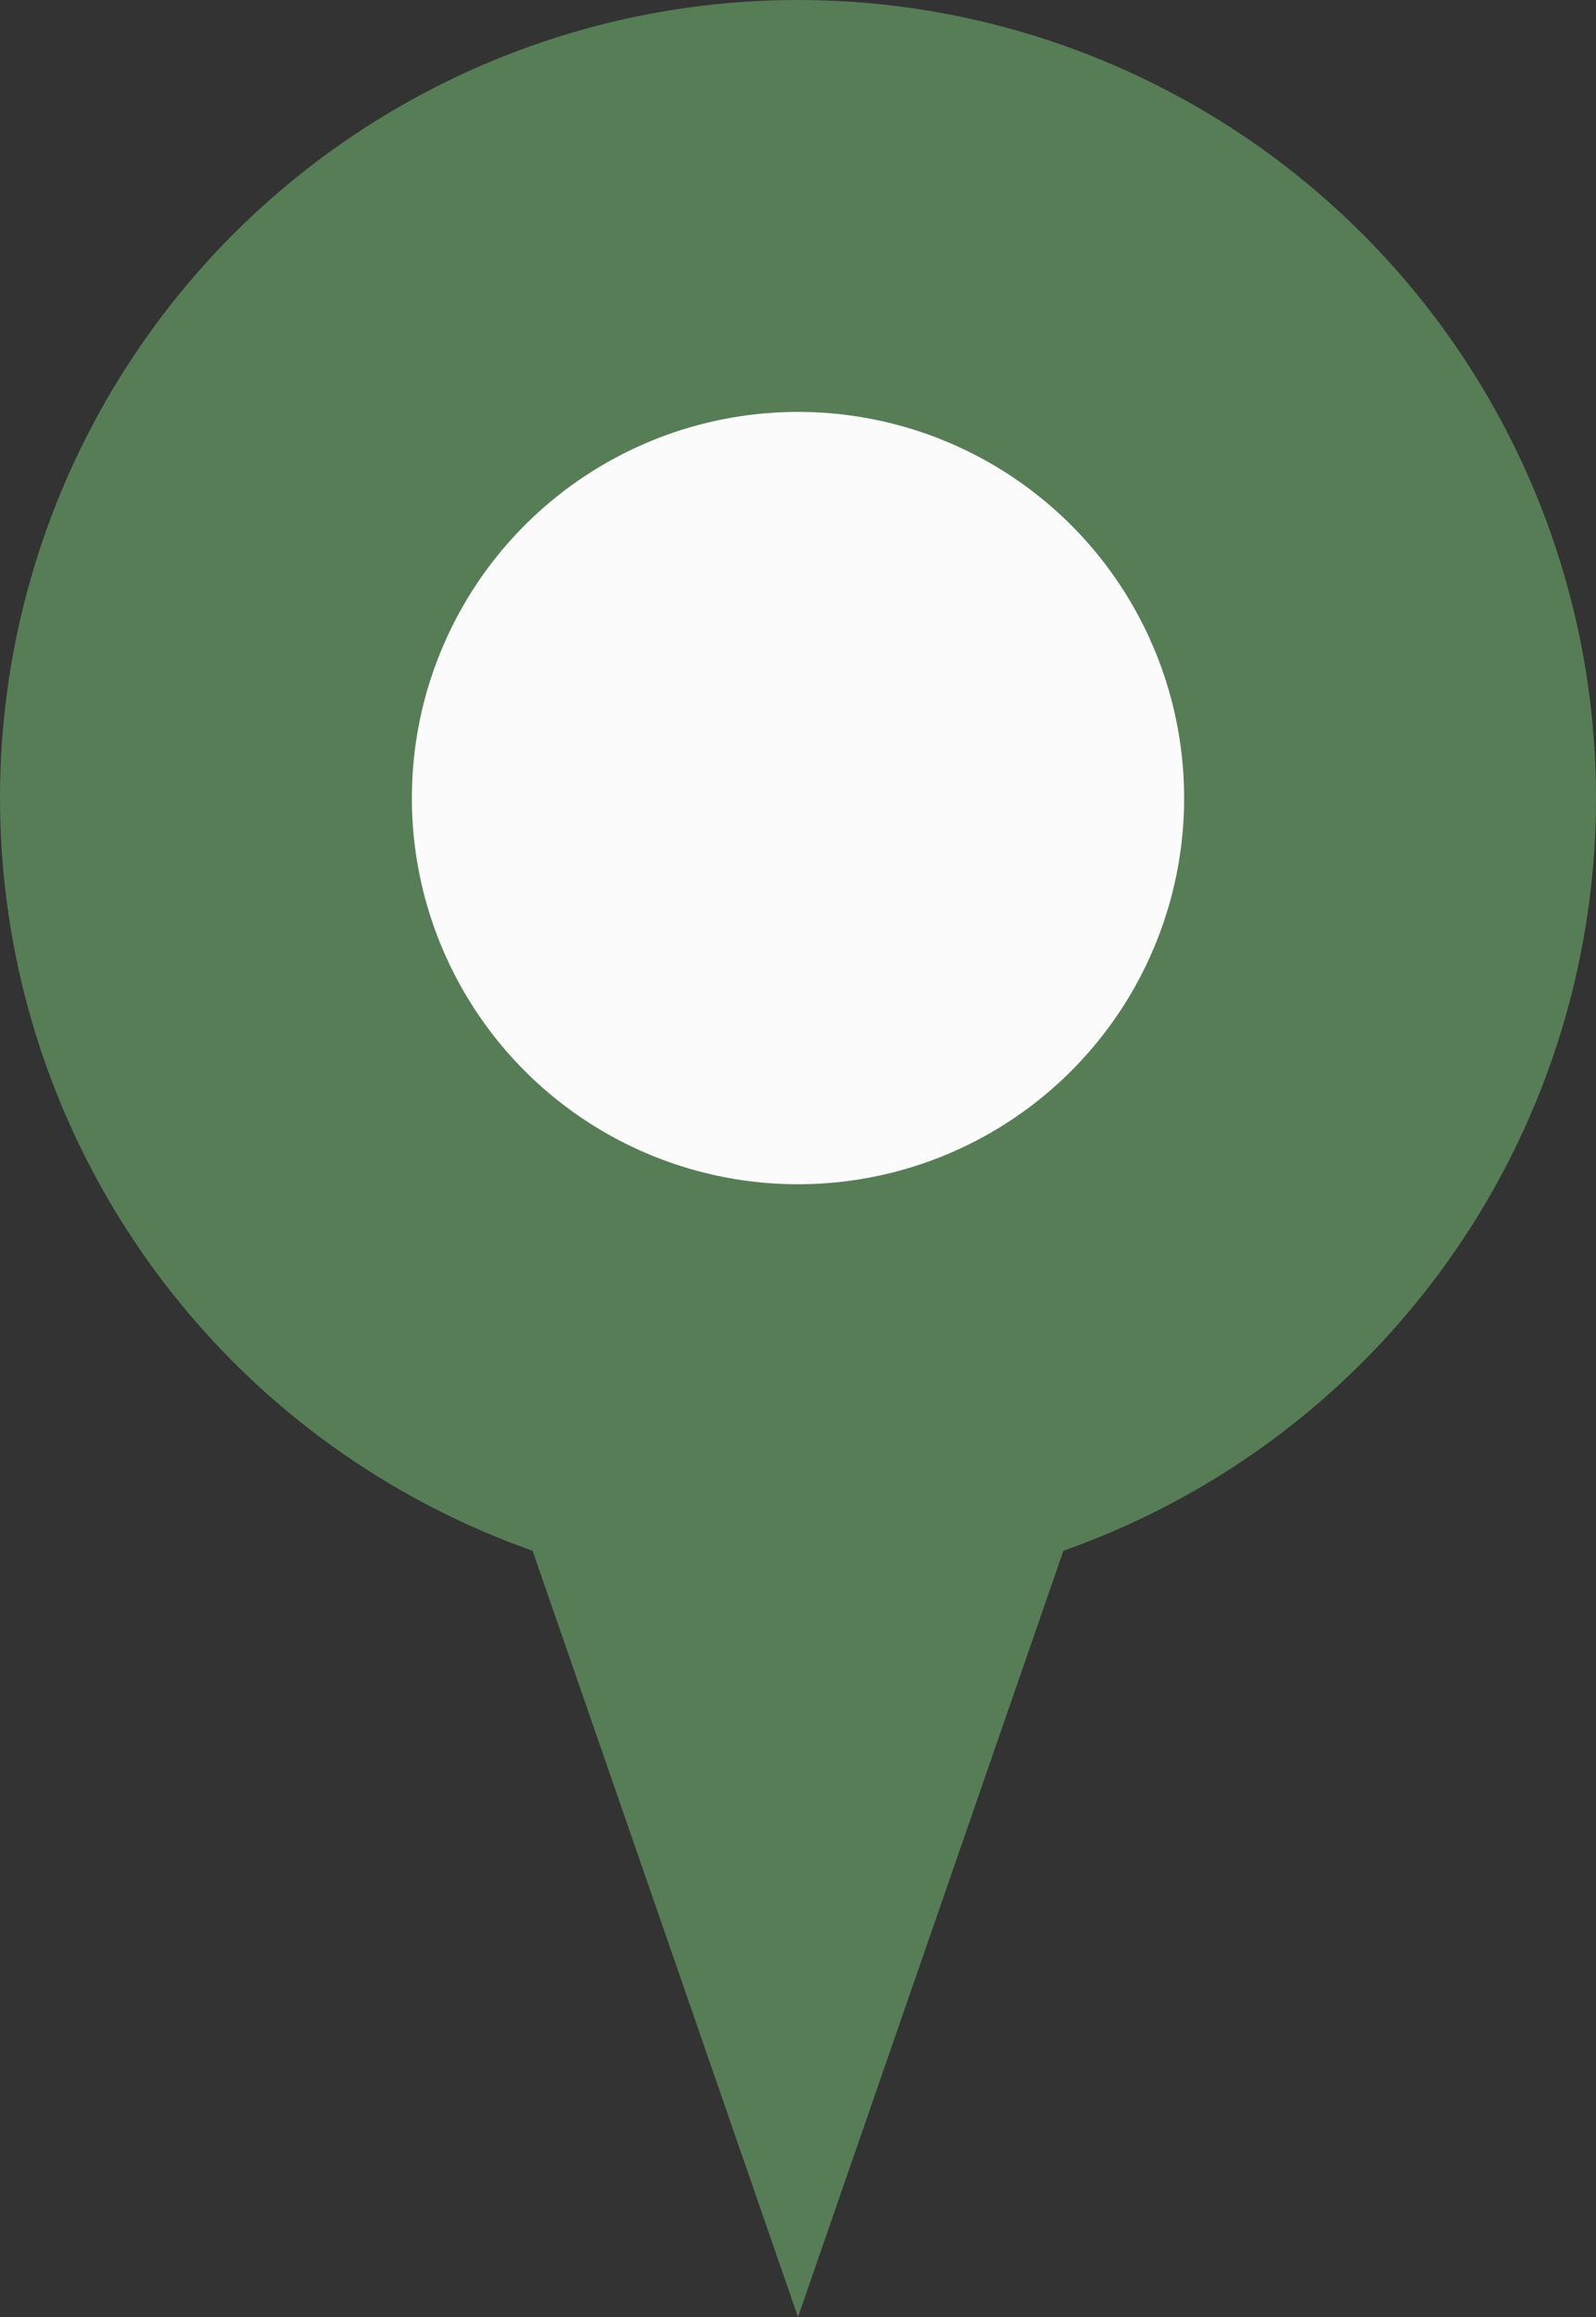 <?xml version="1.0" encoding="UTF-8"?> <svg xmlns="http://www.w3.org/2000/svg" width="31" height="45" viewBox="0 0 31 45" fill="none"><rect x="0" y="0" width="31" height="45" fill="#333333" stroke="none"/> <path d="M15.5 45L9.005 26.25L21.995 26.25L15.5 45Z" fill="#577D56"></path> <circle cx="15.5" cy="15.5" r="15.5" fill="#577D56"></circle> <circle cx="15.5" cy="15.5" r="7.5" fill="#FBFBFB"></circle> </svg> 